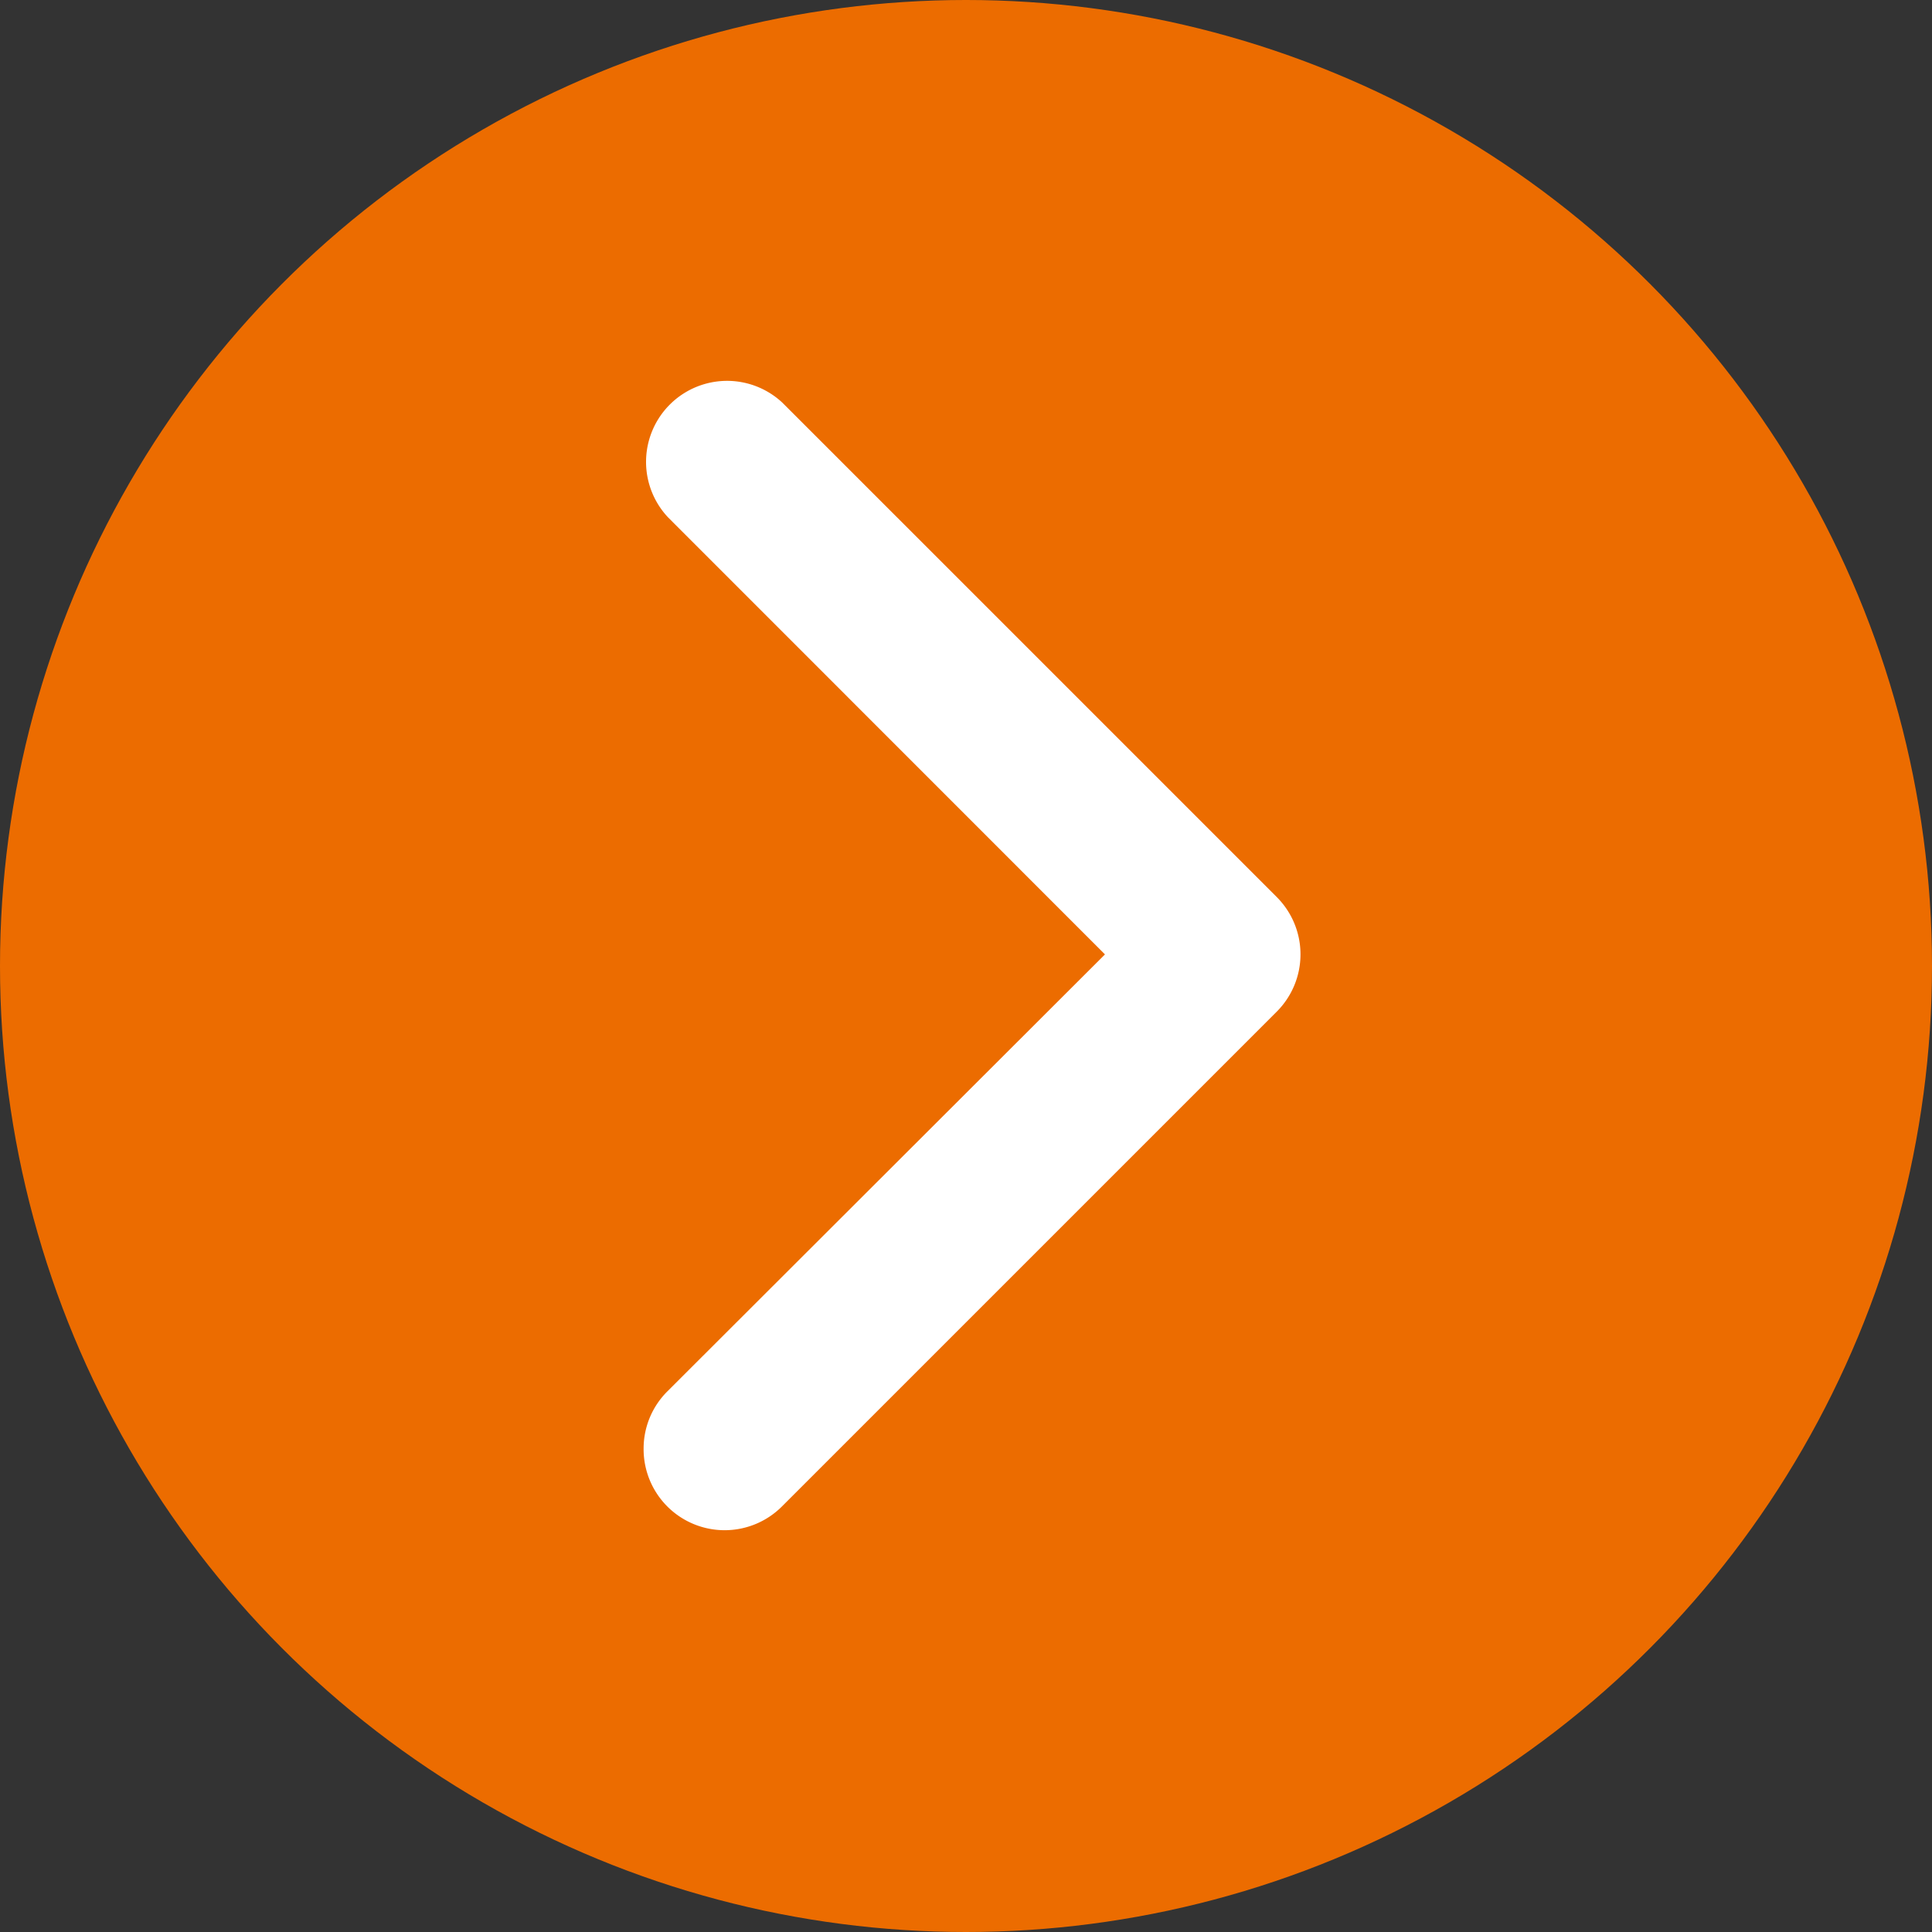 <svg xmlns="http://www.w3.org/2000/svg" width="15" height="15" viewBox="0 0 15 15">
  <rect x="0" y="0" width="15" height="15" fill="#333333" stroke="none"/>
  <g id="グループ_73" data-name="グループ 73" transform="translate(-3604 -1699)">
    <circle id="楕円形_10" data-name="楕円形 10" cx="7.5" cy="7.5" r="7.5" transform="translate(3604 1699)" fill="#ec6c00"/>
    <path id="パス_69" data-name="パス 69" d="M8.306,5.1a.626.626,0,0,1-.445-.184L4.468,1.518,1.073,4.912a.629.629,0,0,1-.889-.889L4.023.184a.629.629,0,0,1,.889,0L8.751,4.023A.629.629,0,0,1,8.306,5.1Z" transform="translate(3614.097 1701.942) rotate(90)" fill="#fff"/>
  </g>
</svg>
